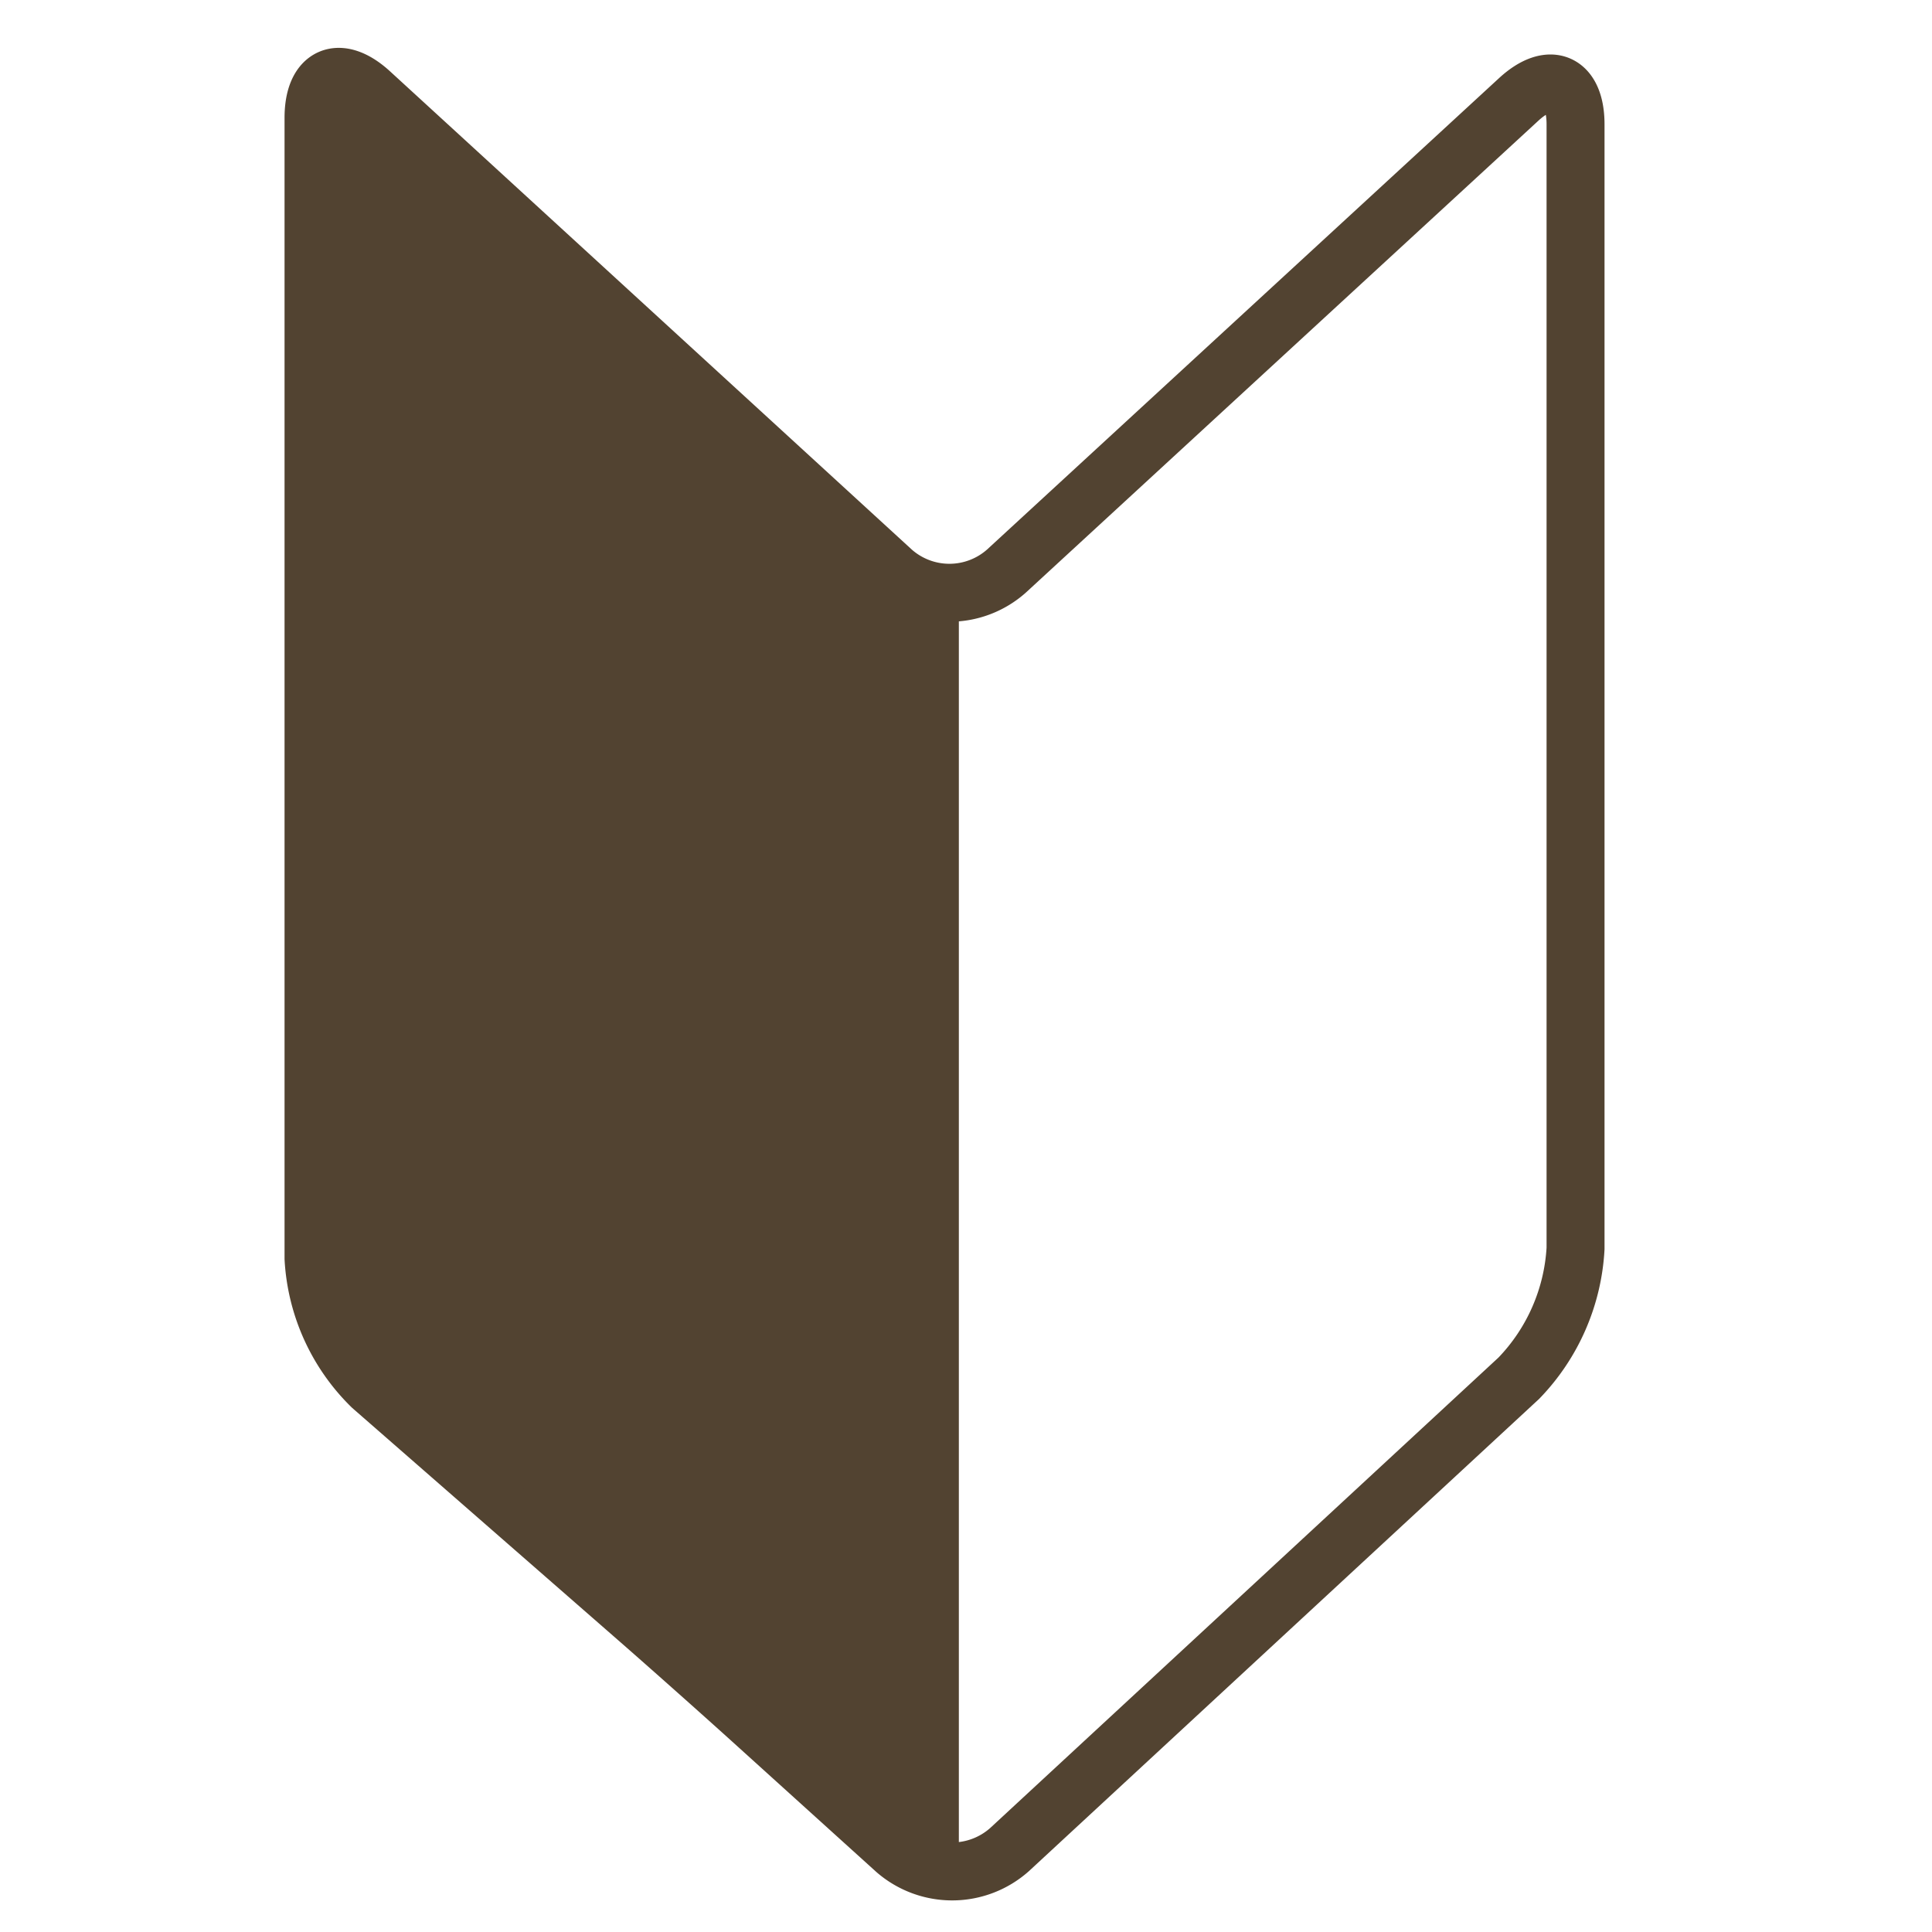 <svg xmlns="http://www.w3.org/2000/svg" viewBox="0 0 100 100"><path d="M32.933,83.724c1.657,1.447,4.347,3.839,5.979,5.315l7.44,6.73a4.468,4.468,0,0,0,5.9-.033l26.362-24.4a10.5,10.5,0,0,0,2.936-6.717V6.438c0-2.2-1.325-2.781-2.943-1.291L52.09,29.562a4.444,4.444,0,0,1-5.891.006L19.177,4.8c-1.622-1.487-2.949-.9-2.949,1.3V65.134a10.057,10.057,0,0,0,3.013,6.631Z" style="fill:none;stroke:#524331;stroke-miterlimit:10;stroke-width:3px"/><path d="M49.13,96.663V31.011s-1.421.757-3.695-1.516S18.056,4.579,18.056,4.579s-.473-1.611-.852,1.61V64.926s-.948,3.695,5.779,9L46,95.337S48.656,97.232,49.13,96.663Z" style="fill:#524331;stroke:#524331;stroke-miterlimit:10"/></svg>